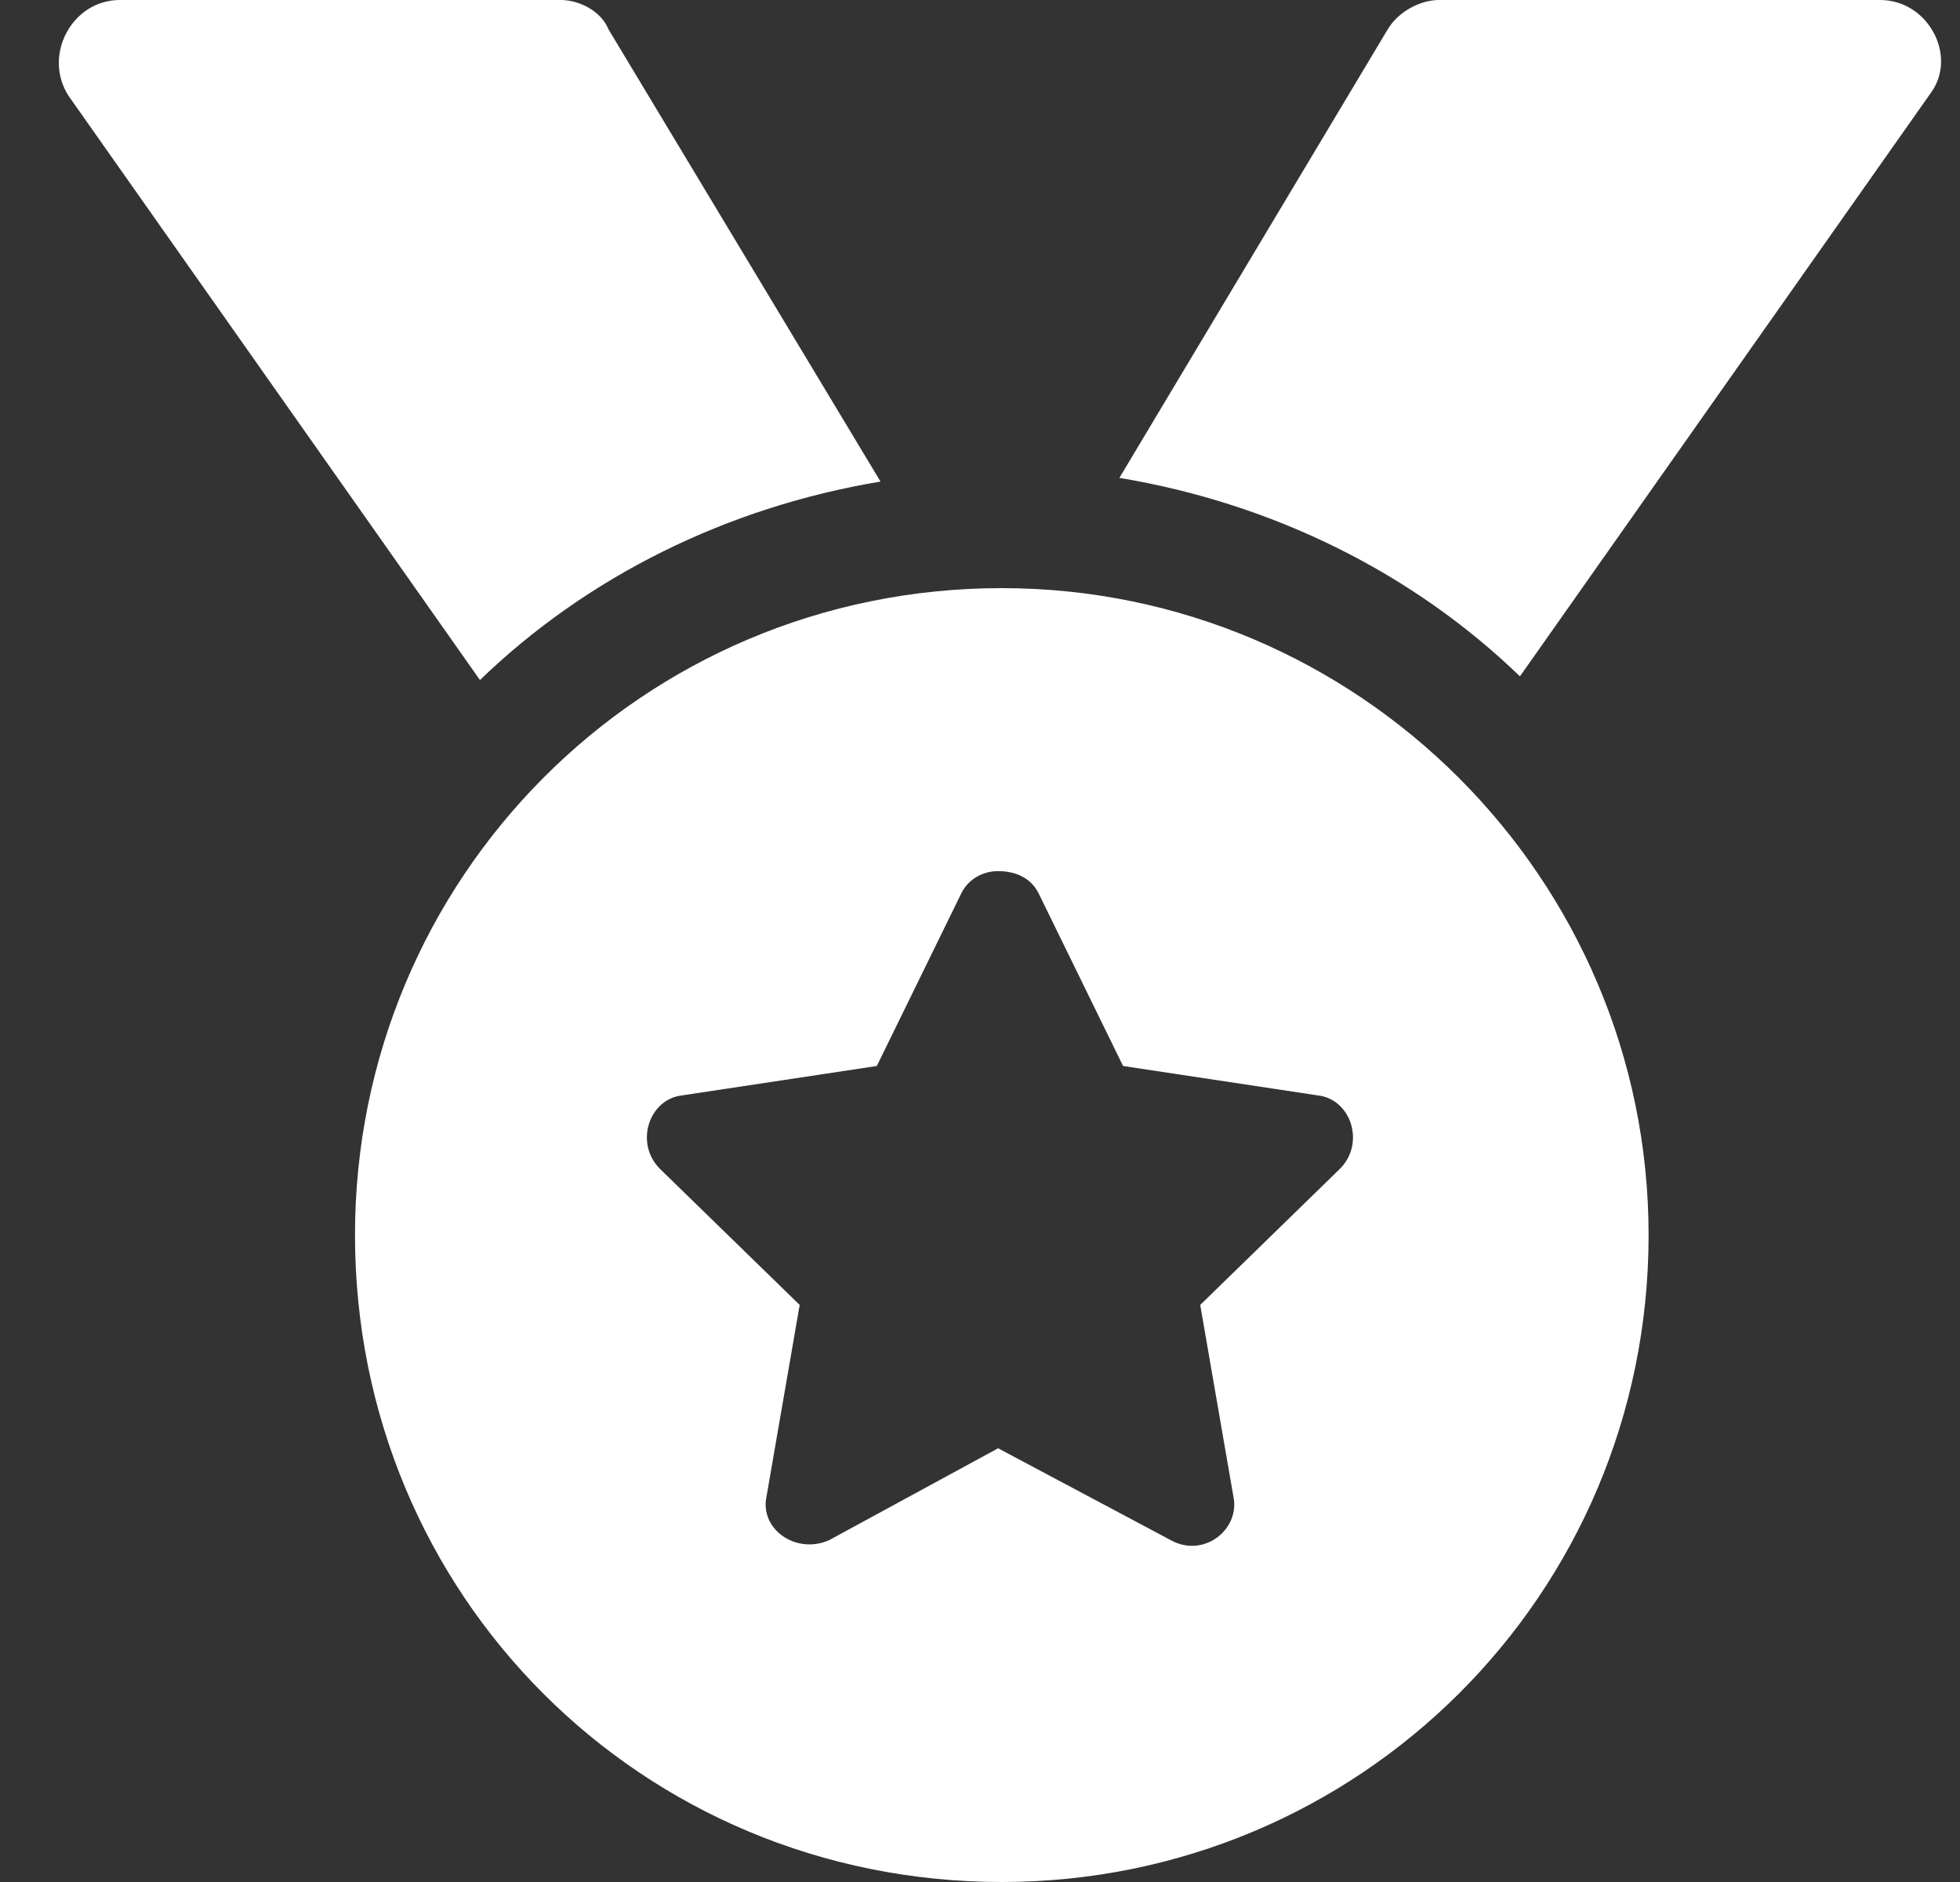 <svg width="25" height="24" viewBox="0 0 25 24" fill="none" xmlns="http://www.w3.org/2000/svg">
<rect x="0" y="0" width="25" height="24" fill="#333333" stroke="none"/>
<path d="M11.231 6.141L7.762 0.375C7.668 0.141 7.387 0 7.153 0H1.528C0.919 0 0.544 0.703 0.872 1.219L6.122 8.672C7.481 7.359 9.262 6.469 11.231 6.141ZM12.778 7.5C8.184 7.5 4.528 11.203 4.528 15.75C4.528 20.344 8.184 24 12.778 24C17.325 24 21.028 20.344 21.028 15.75C21.028 11.203 17.325 7.5 12.778 7.5ZM17.09 14.906L15.309 16.641L15.731 19.078C15.825 19.5 15.356 19.875 14.934 19.641L12.731 18.469L10.575 19.641C10.153 19.828 9.684 19.5 9.778 19.078L10.2 16.641L8.418 14.906C8.09 14.578 8.278 14.016 8.7 13.969L11.184 13.594L12.262 11.391C12.356 11.203 12.543 11.109 12.731 11.109C12.965 11.109 13.153 11.203 13.247 11.391L14.325 13.594L16.809 13.969C17.231 14.016 17.419 14.578 17.09 14.906ZM23.981 0H18.356C18.122 0 17.84 0.141 17.7 0.375L14.278 6.094C16.247 6.422 18.028 7.312 19.387 8.625L24.637 1.172C24.965 0.703 24.59 0 23.981 0Z" fill="white"/>
</svg>

